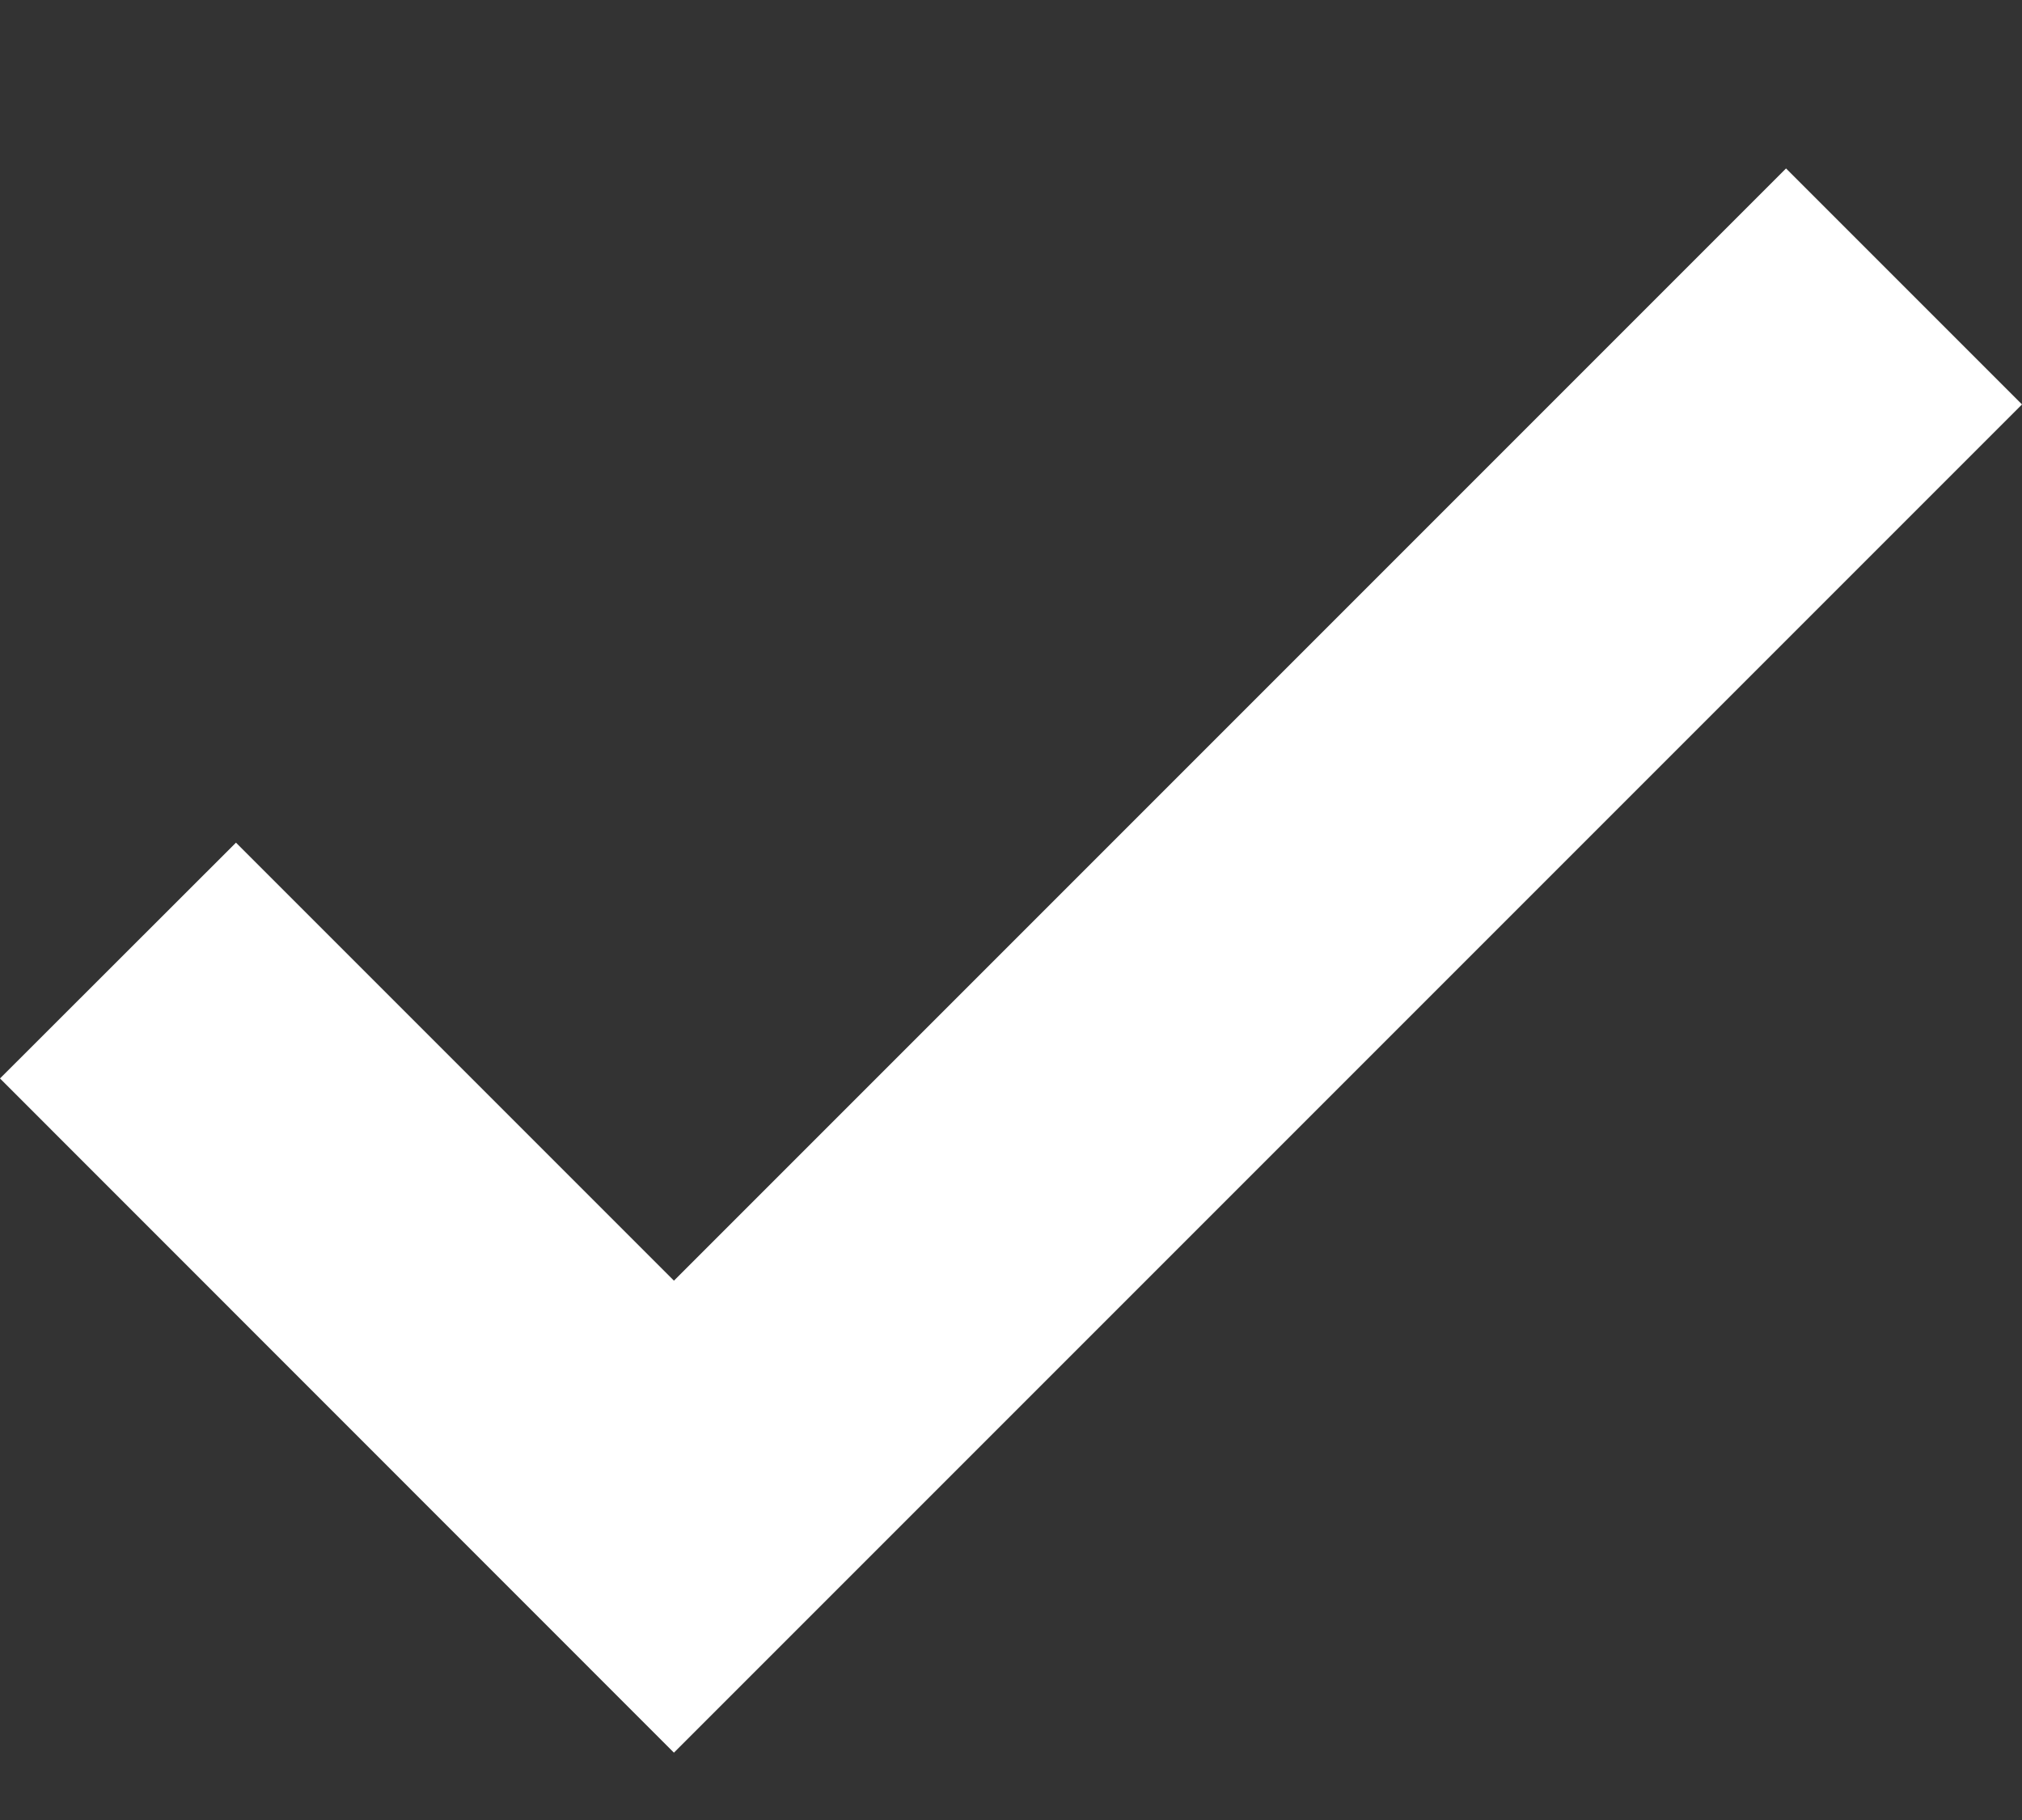 <svg width="10" height="9" viewBox="0 0 10 9" fill="none" xmlns="http://www.w3.org/2000/svg">
<rect x="0" y="0" width="10" height="9" fill="#333333" stroke="none"/>
<path d="M3.333 8.667L0 5.333L1.167 4.167L3.333 6.333L8.833 0.833L10 2L3.333 8.667Z" fill="white"/>
</svg>
